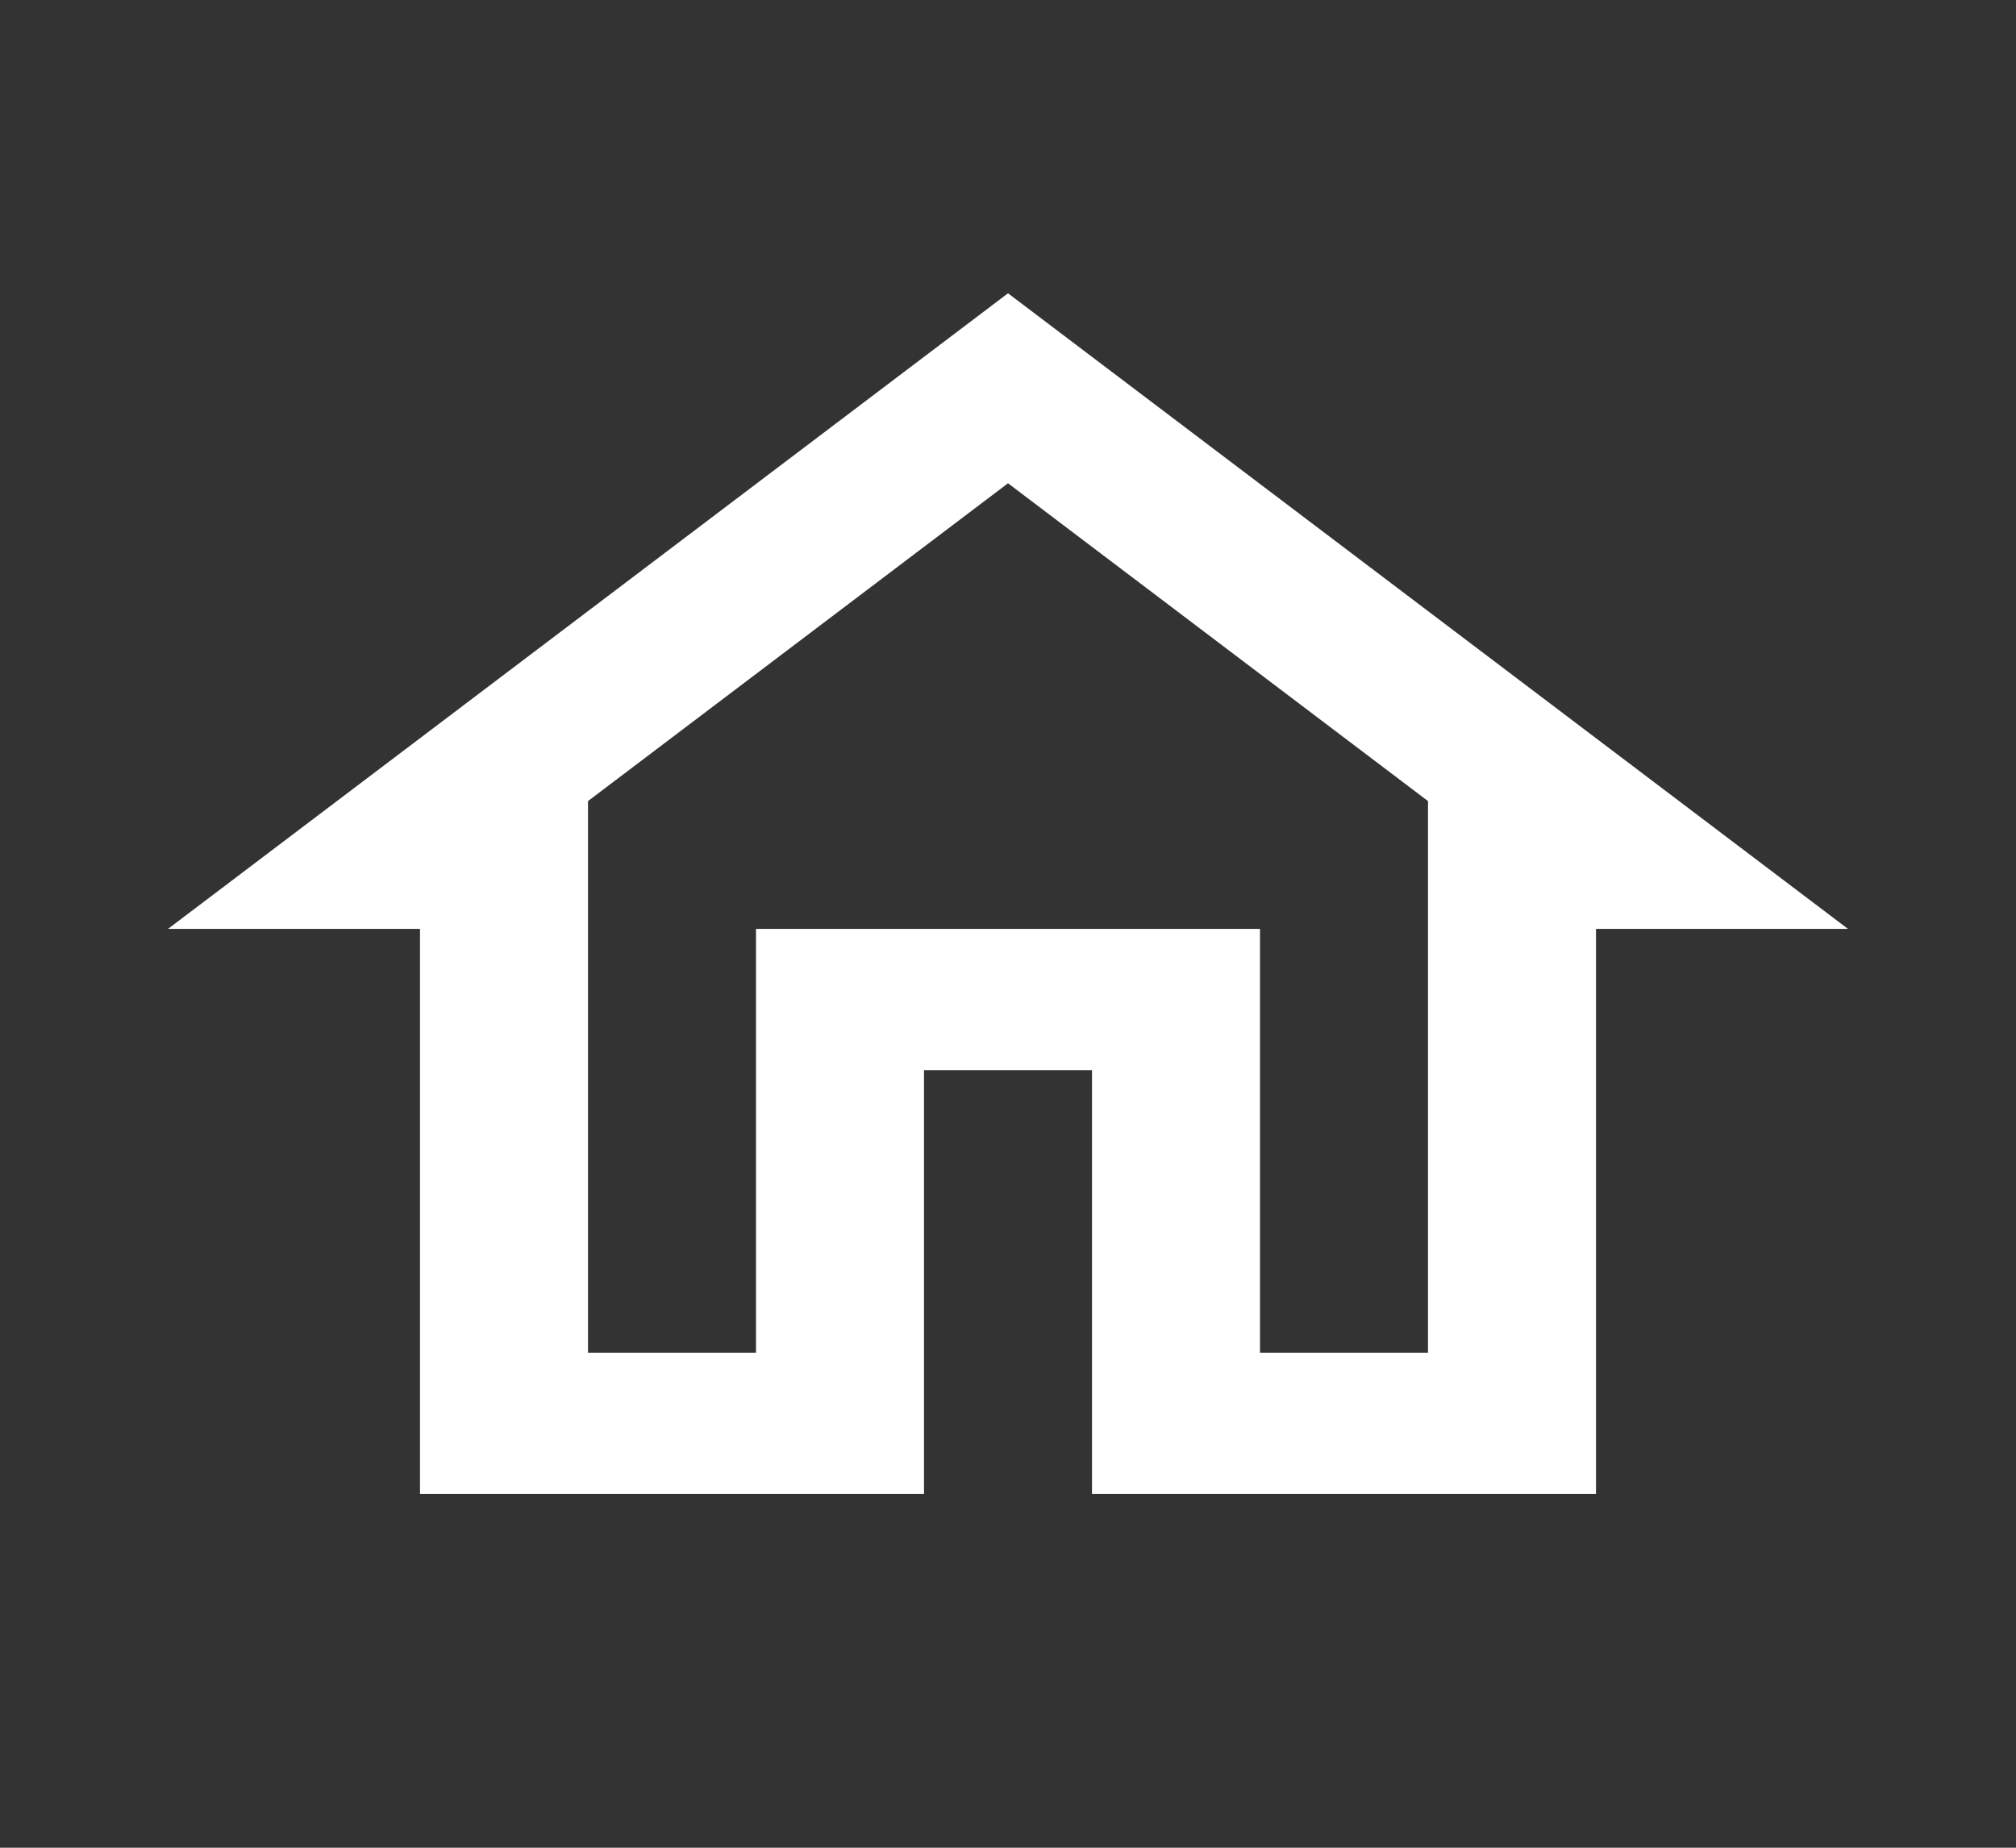 <svg width="24" height="22" viewBox="0 0 24 22" fill="none" xmlns="http://www.w3.org/2000/svg">
<rect x="0" y="0" width="24" height="22" fill="#333333" stroke="none"/>
<path d="M12 5.754L17 9.538V16.106H15V11.06H9V16.106H7V9.538L12 5.754ZM12 3.492L2 11.06H5V17.788H11V12.742H13V17.788H19V11.06H22L12 3.492Z" fill="white"/>
</svg>
